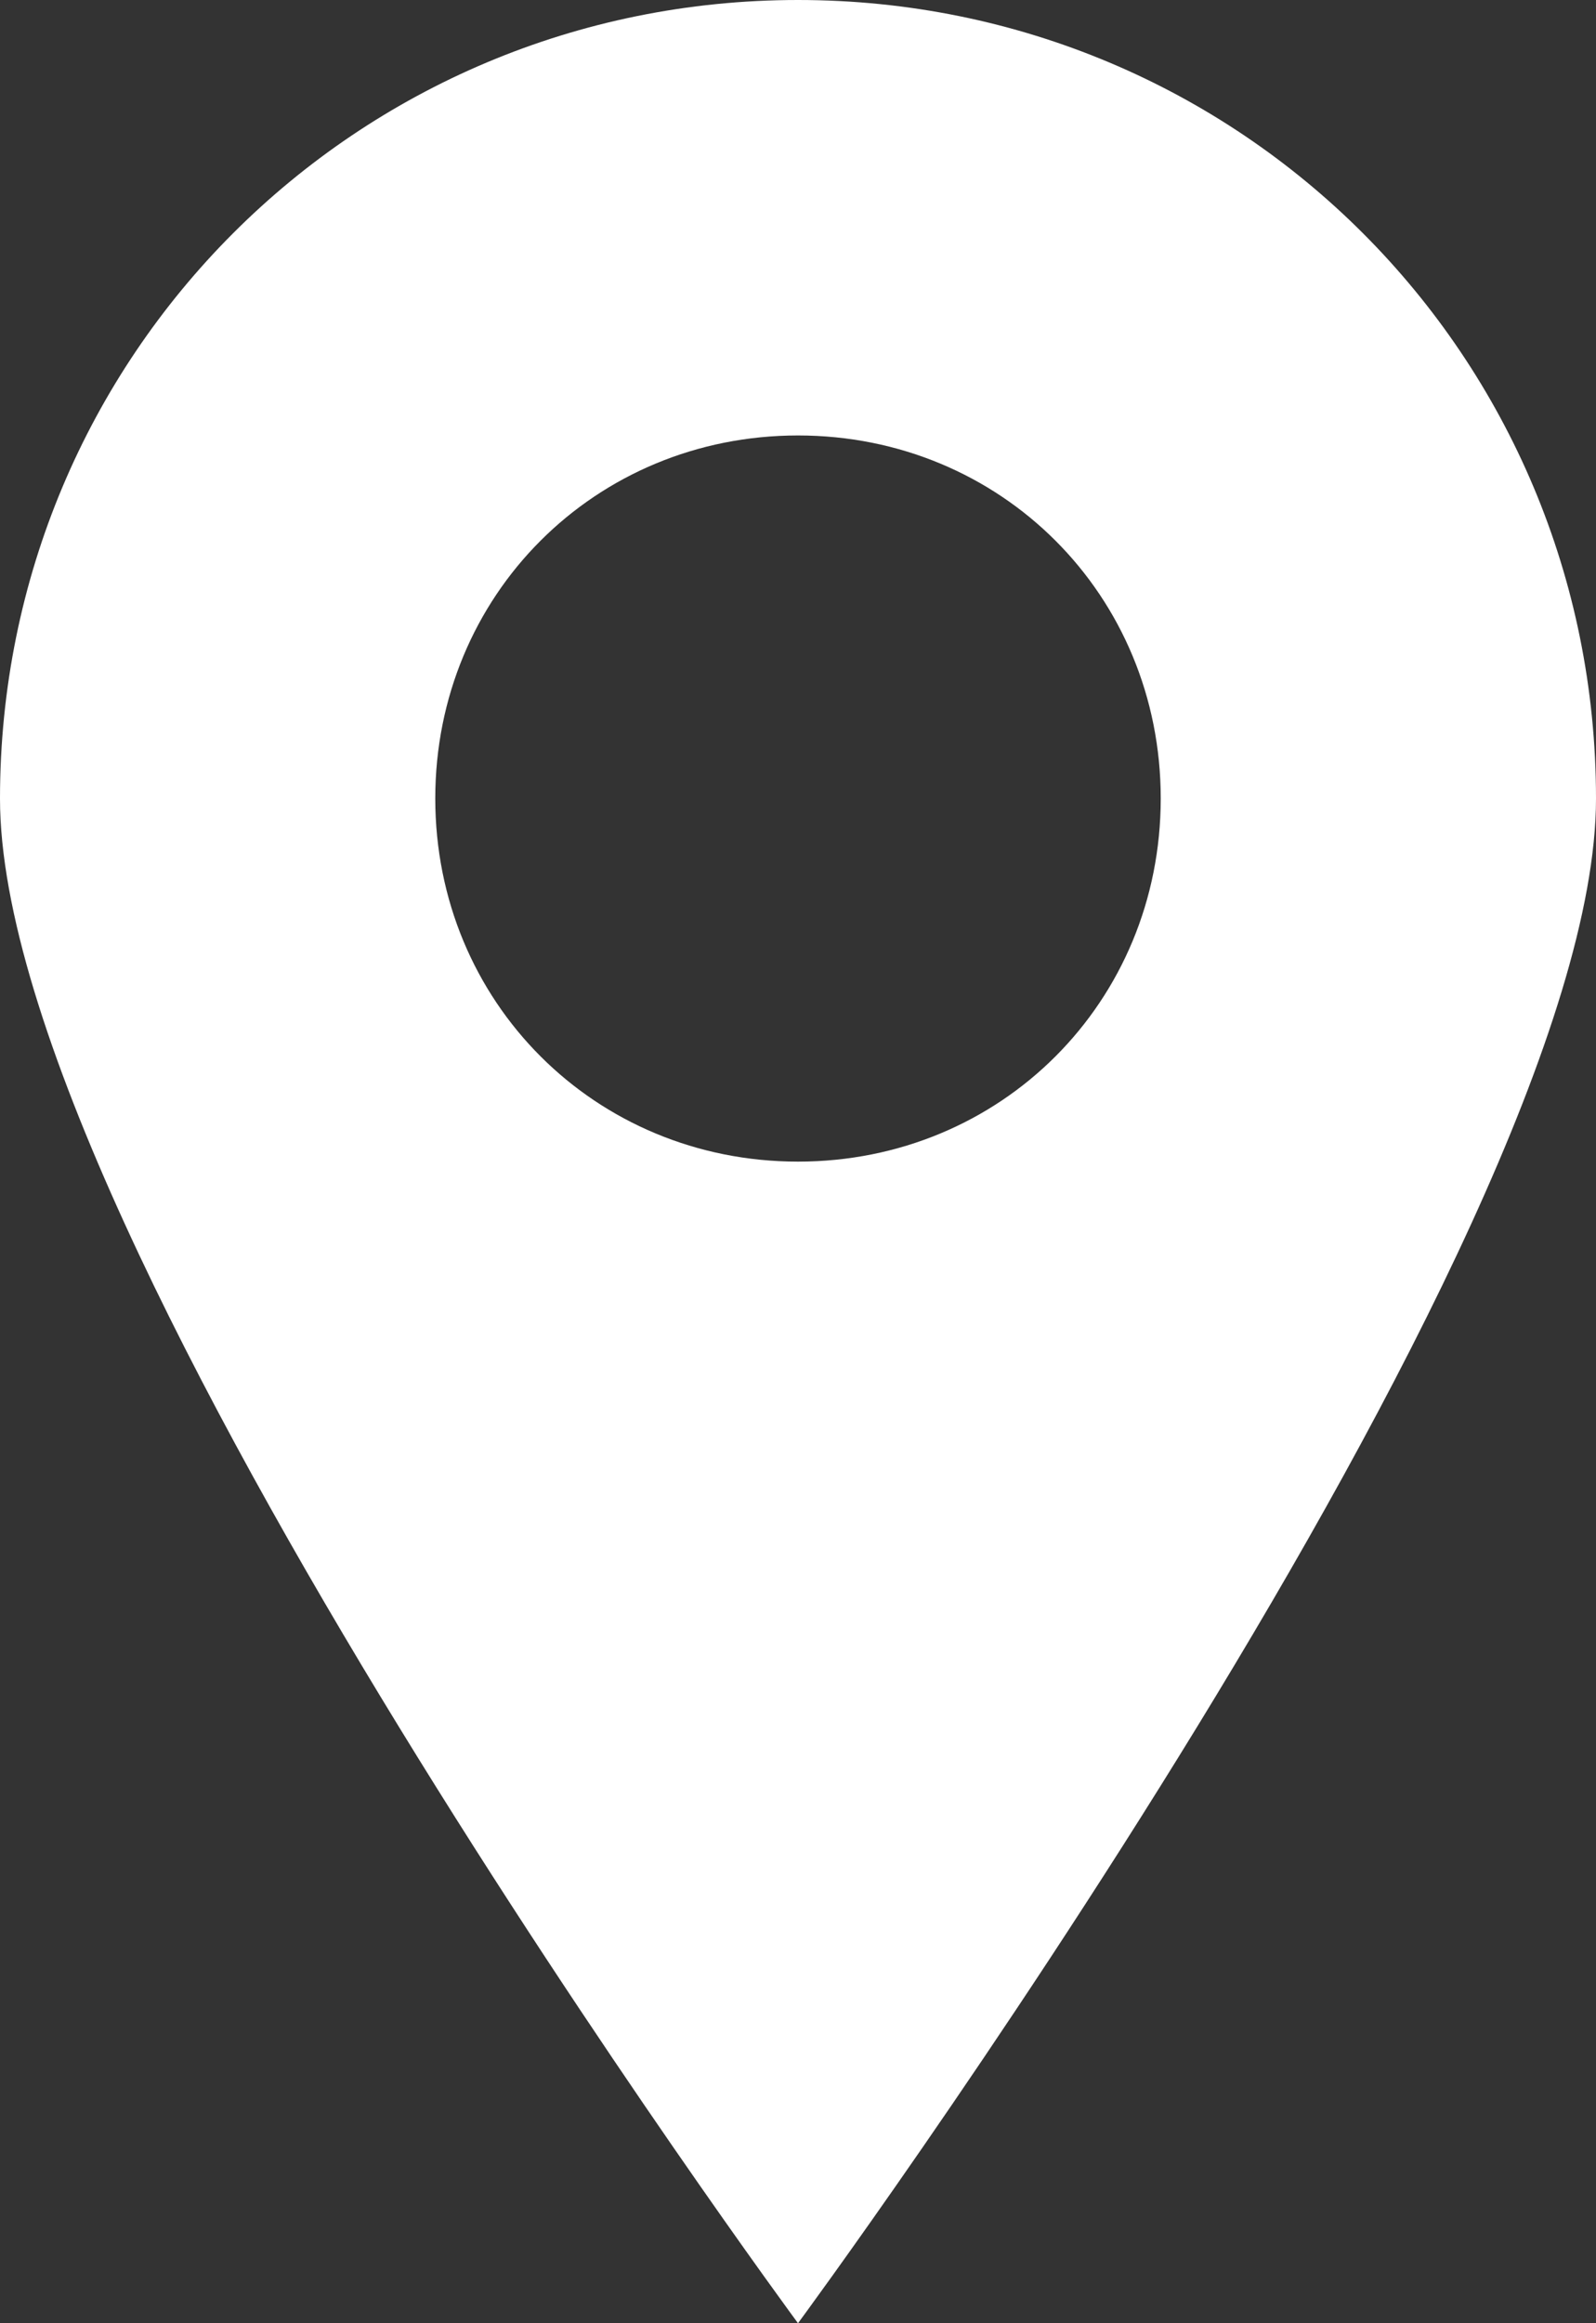 <svg xmlns="http://www.w3.org/2000/svg" width="11" height="16" viewBox="0 0 11 16">
  <rect x="0" y="0" width="11" height="16" fill="#333333" stroke="none"/>
  <path fill="#fff" d="M5.5,0 C2.451,0 0,2.45 0,5.5 C0,8.55 5.5,16 5.5,16 C5.5,16 11,8.55 11,5.5 C11,2.45 8.55,0 5.5,0 Z M5.5,8 C4.101,8 3,6.9 3,5.499 C3,4.1 4.1,2.999 5.5,2.999 C6.9,2.999 8,4.099 8,5.499 C8,6.9 6.9,8 5.5,8 Z"/>
</svg>
